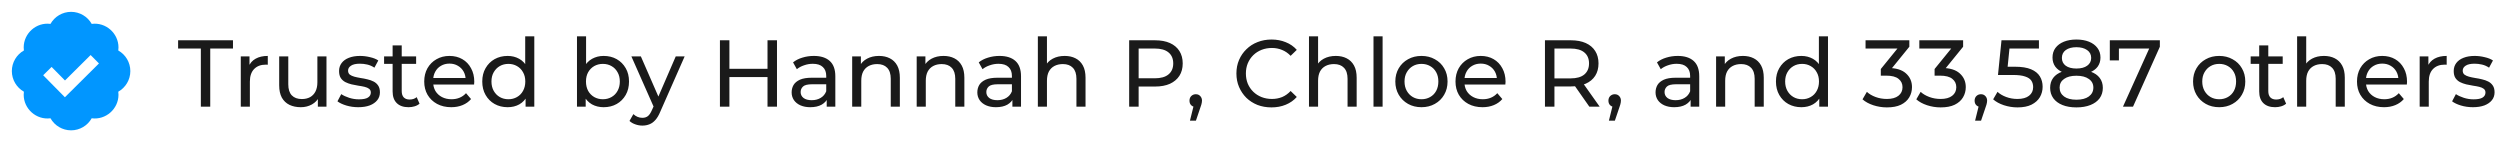 <svg xmlns="http://www.w3.org/2000/svg" fill="none" viewBox="0 0 422 24" height="24" width="422">
<path fill="#0196FF" d="M19.965 8.521C19.988 8.347 20 8.173 20 8C20 5.621 17.857 3.712 15.479 4.035C14.786 2.802 13.466 2 12 2C10.534 2 9.214 2.802 8.521 4.035C6.138 3.712 4 5.621 4 8C4 8.173 4.012 8.347 4.035 8.521C2.802 9.215 2 10.535 2 12C2 13.465 2.802 14.785 4.035 15.479C4.012 15.652 4 15.826 4 16C4 18.379 6.138 20.283 8.521 19.965C9.214 21.198 10.534 22 12 22C13.466 22 14.786 21.198 15.479 19.965C17.857 20.283 20 18.379 20 16C20 15.827 19.988 15.653 19.965 15.479C21.198 14.785 22 13.465 22 12C22 10.535 21.198 9.215 19.965 8.521ZM10.955 16.416L7.288 12.702L8.712 11.298L10.969 13.584L15.296 9.29L16.704 10.71L10.955 16.416Z"></path>
<path fill="#1A1A1A" d="M33.904 18V8.192H30.064V6.8H39.328V8.192H35.488V18H33.904ZM40.644 18V9.52H42.115V11.824L41.971 11.248C42.206 10.661 42.601 10.213 43.156 9.904C43.71 9.595 44.393 9.44 45.203 9.44V10.928C45.139 10.917 45.075 10.912 45.011 10.912C44.958 10.912 44.905 10.912 44.852 10.912C44.03 10.912 43.38 11.157 42.9 11.648C42.419 12.139 42.179 12.848 42.179 13.776V18H40.644ZM50.774 18.096C50.049 18.096 49.409 17.963 48.854 17.696C48.31 17.429 47.883 17.024 47.574 16.48C47.275 15.925 47.126 15.232 47.126 14.4V9.52H48.662V14.224C48.662 15.056 48.859 15.68 49.254 16.096C49.659 16.512 50.225 16.72 50.95 16.72C51.483 16.72 51.947 16.613 52.342 16.4C52.737 16.176 53.041 15.856 53.254 15.44C53.467 15.013 53.574 14.501 53.574 13.904V9.52H55.11V18H53.654V15.712L53.894 16.32C53.617 16.885 53.201 17.323 52.646 17.632C52.091 17.941 51.467 18.096 50.774 18.096ZM60.466 18.096C59.762 18.096 59.09 18 58.45 17.808C57.821 17.616 57.325 17.381 56.962 17.104L57.602 15.888C57.965 16.133 58.413 16.341 58.946 16.512C59.48 16.683 60.023 16.768 60.578 16.768C61.293 16.768 61.805 16.667 62.114 16.464C62.434 16.261 62.594 15.979 62.594 15.616C62.594 15.349 62.498 15.141 62.306 14.992C62.114 14.843 61.858 14.731 61.538 14.656C61.229 14.581 60.882 14.517 60.498 14.464C60.114 14.4 59.73 14.325 59.346 14.24C58.962 14.144 58.61 14.016 58.29 13.856C57.97 13.685 57.714 13.456 57.522 13.168C57.33 12.869 57.234 12.475 57.234 11.984C57.234 11.472 57.378 11.024 57.666 10.64C57.954 10.256 58.359 9.963 58.882 9.76C59.416 9.547 60.045 9.44 60.77 9.44C61.325 9.44 61.885 9.509 62.45 9.648C63.026 9.776 63.495 9.963 63.858 10.208L63.202 11.424C62.818 11.168 62.418 10.992 62.002 10.896C61.586 10.8 61.17 10.752 60.754 10.752C60.082 10.752 59.581 10.864 59.25 11.088C58.919 11.301 58.754 11.579 58.754 11.92C58.754 12.208 58.85 12.432 59.042 12.592C59.245 12.741 59.501 12.859 59.81 12.944C60.13 13.029 60.482 13.104 60.866 13.168C61.25 13.221 61.634 13.296 62.018 13.392C62.402 13.477 62.749 13.6 63.058 13.76C63.378 13.92 63.634 14.144 63.826 14.432C64.029 14.72 64.13 15.104 64.13 15.584C64.13 16.096 63.981 16.539 63.682 16.912C63.383 17.285 62.962 17.579 62.418 17.792C61.874 17.995 61.224 18.096 60.466 18.096ZM68.962 18.096C68.108 18.096 67.447 17.867 66.978 17.408C66.508 16.949 66.274 16.293 66.274 15.44V7.664H67.81V15.376C67.81 15.835 67.922 16.187 68.146 16.432C68.38 16.677 68.711 16.8 69.138 16.8C69.618 16.8 70.018 16.667 70.338 16.4L70.818 17.504C70.583 17.707 70.3 17.856 69.97 17.952C69.65 18.048 69.314 18.096 68.962 18.096ZM64.834 10.784V9.52H70.242V10.784H64.834ZM76.169 18.096C75.263 18.096 74.463 17.909 73.769 17.536C73.087 17.163 72.553 16.651 72.169 16C71.796 15.349 71.609 14.603 71.609 13.76C71.609 12.917 71.791 12.171 72.153 11.52C72.527 10.869 73.034 10.363 73.674 10C74.324 9.627 75.055 9.44 75.865 9.44C76.687 9.44 77.412 9.621 78.041 9.984C78.671 10.347 79.162 10.859 79.513 11.52C79.876 12.171 80.058 12.933 80.058 13.808C80.058 13.872 80.052 13.947 80.041 14.032C80.041 14.117 80.036 14.197 80.025 14.272H72.809V13.168H79.225L78.602 13.552C78.612 13.008 78.5 12.523 78.266 12.096C78.031 11.669 77.706 11.339 77.29 11.104C76.884 10.859 76.409 10.736 75.865 10.736C75.332 10.736 74.858 10.859 74.442 11.104C74.025 11.339 73.7 11.675 73.466 12.112C73.231 12.539 73.114 13.029 73.114 13.584V13.84C73.114 14.405 73.242 14.912 73.498 15.36C73.764 15.797 74.132 16.139 74.602 16.384C75.071 16.629 75.609 16.752 76.218 16.752C76.719 16.752 77.172 16.667 77.578 16.496C77.993 16.325 78.356 16.069 78.665 15.728L79.513 16.72C79.129 17.168 78.65 17.509 78.073 17.744C77.508 17.979 76.874 18.096 76.169 18.096ZM85.694 18.096C84.873 18.096 84.137 17.915 83.486 17.552C82.846 17.189 82.34 16.683 81.966 16.032C81.593 15.381 81.406 14.624 81.406 13.76C81.406 12.896 81.593 12.144 81.966 11.504C82.34 10.853 82.846 10.347 83.486 9.984C84.137 9.621 84.873 9.44 85.694 9.44C86.409 9.44 87.054 9.6 87.63 9.92C88.206 10.24 88.665 10.72 89.006 11.36C89.358 12 89.534 12.8 89.534 13.76C89.534 14.72 89.364 15.52 89.022 16.16C88.692 16.8 88.238 17.285 87.662 17.616C87.086 17.936 86.43 18.096 85.694 18.096ZM85.822 16.752C86.356 16.752 86.836 16.629 87.262 16.384C87.7 16.139 88.041 15.792 88.286 15.344C88.542 14.885 88.67 14.357 88.67 13.76C88.67 13.152 88.542 12.629 88.286 12.192C88.041 11.744 87.7 11.397 87.262 11.152C86.836 10.907 86.356 10.784 85.822 10.784C85.278 10.784 84.793 10.907 84.366 11.152C83.94 11.397 83.598 11.744 83.342 12.192C83.086 12.629 82.958 13.152 82.958 13.76C82.958 14.357 83.086 14.885 83.342 15.344C83.598 15.792 83.94 16.139 84.366 16.384C84.793 16.629 85.278 16.752 85.822 16.752ZM88.718 18V15.712L88.814 13.744L88.654 11.776V6.128H90.19V18H88.718ZM101.89 18.096C101.164 18.096 100.508 17.936 99.921 17.616C99.346 17.285 98.887 16.8 98.546 16.16C98.215 15.52 98.049 14.72 98.049 13.76C98.049 12.8 98.22 12 98.561 11.36C98.913 10.72 99.377 10.24 99.954 9.92C100.54 9.6 101.186 9.44 101.89 9.44C102.722 9.44 103.458 9.621 104.098 9.984C104.738 10.347 105.244 10.853 105.618 11.504C105.991 12.144 106.178 12.896 106.178 13.76C106.178 14.624 105.991 15.381 105.618 16.032C105.244 16.683 104.738 17.189 104.098 17.552C103.458 17.915 102.722 18.096 101.89 18.096ZM97.394 18V6.128H98.93V11.776L98.769 13.744L98.865 15.712V18H97.394ZM101.762 16.752C102.306 16.752 102.791 16.629 103.218 16.384C103.655 16.139 103.996 15.792 104.242 15.344C104.498 14.885 104.626 14.357 104.626 13.76C104.626 13.152 104.498 12.629 104.242 12.192C103.996 11.744 103.655 11.397 103.218 11.152C102.791 10.907 102.306 10.784 101.762 10.784C101.228 10.784 100.743 10.907 100.306 11.152C99.879 11.397 99.537 11.744 99.281 12.192C99.036 12.629 98.913 13.152 98.913 13.76C98.913 14.357 99.036 14.885 99.281 15.344C99.537 15.792 99.879 16.139 100.306 16.384C100.743 16.629 101.228 16.752 101.762 16.752ZM108.433 21.2C108.028 21.2 107.633 21.131 107.249 20.992C106.865 20.864 106.535 20.672 106.257 20.416L106.913 19.264C107.127 19.467 107.361 19.621 107.617 19.728C107.873 19.835 108.145 19.888 108.433 19.888C108.807 19.888 109.116 19.792 109.361 19.6C109.607 19.408 109.836 19.067 110.049 18.576L110.577 17.408L110.737 17.216L114.065 9.52H115.569L111.457 18.848C111.212 19.445 110.935 19.915 110.625 20.256C110.327 20.597 109.996 20.837 109.633 20.976C109.271 21.125 108.871 21.2 108.433 21.2ZM110.449 18.272L106.577 9.52H108.177L111.473 17.072L110.449 18.272ZM129.556 6.8H131.156V18H129.556V6.8ZM123.124 18H121.524V6.8H123.124V18ZM129.7 13.008H122.964V11.616H129.7V13.008ZM139.548 18V16.208L139.468 15.872V12.816C139.468 12.165 139.276 11.664 138.892 11.312C138.519 10.949 137.953 10.768 137.196 10.768C136.695 10.768 136.204 10.853 135.724 11.024C135.244 11.184 134.839 11.403 134.508 11.68L133.868 10.528C134.305 10.176 134.828 9.909 135.436 9.728C136.055 9.536 136.7 9.44 137.372 9.44C138.535 9.44 139.431 9.723 140.06 10.288C140.689 10.853 141.004 11.717 141.004 12.88V18H139.548ZM136.764 18.096C136.135 18.096 135.58 17.989 135.1 17.776C134.631 17.563 134.268 17.269 134.012 16.896C133.756 16.512 133.628 16.08 133.628 15.6C133.628 15.141 133.735 14.725 133.948 14.352C134.172 13.979 134.529 13.68 135.02 13.456C135.521 13.232 136.193 13.12 137.036 13.12H139.724V14.224H137.1C136.332 14.224 135.815 14.352 135.548 14.608C135.281 14.864 135.148 15.173 135.148 15.536C135.148 15.952 135.313 16.288 135.644 16.544C135.975 16.789 136.433 16.912 137.02 16.912C137.596 16.912 138.097 16.784 138.524 16.528C138.961 16.272 139.276 15.899 139.468 15.408L139.772 16.464C139.569 16.965 139.212 17.365 138.7 17.664C138.188 17.952 137.543 18.096 136.764 18.096ZM148.375 9.44C149.068 9.44 149.676 9.573 150.199 9.84C150.732 10.107 151.148 10.512 151.447 11.056C151.745 11.6 151.895 12.288 151.895 13.12V18H150.359V13.296C150.359 12.475 150.156 11.856 149.751 11.44C149.356 11.024 148.796 10.816 148.071 10.816C147.527 10.816 147.052 10.923 146.647 11.136C146.241 11.349 145.927 11.664 145.703 12.08C145.489 12.496 145.383 13.013 145.383 13.632V18H143.847V9.52H145.319V11.808L145.079 11.2C145.356 10.645 145.783 10.213 146.359 9.904C146.935 9.595 147.607 9.44 148.375 9.44ZM159.265 9.44C159.959 9.44 160.567 9.573 161.089 9.84C161.623 10.107 162.039 10.512 162.337 11.056C162.636 11.6 162.785 12.288 162.785 13.12V18H161.249V13.296C161.249 12.475 161.047 11.856 160.641 11.44C160.247 11.024 159.687 10.816 158.961 10.816C158.417 10.816 157.943 10.923 157.537 11.136C157.132 11.349 156.817 11.664 156.593 12.08C156.38 12.496 156.273 13.013 156.273 13.632V18H154.737V9.52H156.209V11.808L155.969 11.2C156.247 10.645 156.673 10.213 157.249 9.904C157.825 9.595 158.497 9.44 159.265 9.44ZM170.892 18V16.208L170.812 15.872V12.816C170.812 12.165 170.62 11.664 170.236 11.312C169.863 10.949 169.297 10.768 168.54 10.768C168.039 10.768 167.548 10.853 167.068 11.024C166.588 11.184 166.183 11.403 165.852 11.68L165.212 10.528C165.649 10.176 166.172 9.909 166.78 9.728C167.399 9.536 168.044 9.44 168.716 9.44C169.879 9.44 170.775 9.723 171.404 10.288C172.033 10.853 172.348 11.717 172.348 12.88V18H170.892ZM168.108 18.096C167.479 18.096 166.924 17.989 166.444 17.776C165.975 17.563 165.612 17.269 165.356 16.896C165.1 16.512 164.972 16.08 164.972 15.6C164.972 15.141 165.079 14.725 165.292 14.352C165.516 13.979 165.873 13.68 166.364 13.456C166.865 13.232 167.537 13.12 168.38 13.12H171.068V14.224H168.444C167.676 14.224 167.159 14.352 166.892 14.608C166.625 14.864 166.492 15.173 166.492 15.536C166.492 15.952 166.657 16.288 166.988 16.544C167.319 16.789 167.777 16.912 168.364 16.912C168.94 16.912 169.441 16.784 169.868 16.528C170.305 16.272 170.62 15.899 170.812 15.408L171.116 16.464C170.913 16.965 170.556 17.365 170.044 17.664C169.532 17.952 168.887 18.096 168.108 18.096ZM179.718 9.44C180.412 9.44 181.02 9.573 181.542 9.84C182.076 10.107 182.492 10.512 182.79 11.056C183.089 11.6 183.238 12.288 183.238 13.12V18H181.702V13.296C181.702 12.475 181.5 11.856 181.094 11.44C180.7 11.024 180.14 10.816 179.414 10.816C178.87 10.816 178.396 10.923 177.99 11.136C177.585 11.349 177.27 11.664 177.046 12.08C176.833 12.496 176.726 13.013 176.726 13.632V18H175.19V6.128H176.726V11.808L176.422 11.2C176.7 10.645 177.126 10.213 177.702 9.904C178.278 9.595 178.95 9.44 179.718 9.44ZM190.602 18V6.8H194.97C195.951 6.8 196.789 6.955 197.482 7.264C198.175 7.573 198.709 8.021 199.082 8.608C199.455 9.195 199.642 9.893 199.642 10.704C199.642 11.515 199.455 12.213 199.082 12.8C198.709 13.376 198.175 13.824 197.482 14.144C196.789 14.453 195.951 14.608 194.97 14.608H191.482L192.202 13.856V18H190.602ZM192.202 14.016L191.482 13.216H194.922C195.946 13.216 196.719 12.997 197.242 12.56C197.775 12.123 198.042 11.504 198.042 10.704C198.042 9.904 197.775 9.285 197.242 8.848C196.719 8.411 195.946 8.192 194.922 8.192H191.482L192.202 7.392V14.016ZM200.864 20.368L201.664 17.136L201.872 18.064C201.562 18.064 201.301 17.968 201.088 17.776C200.885 17.584 200.784 17.323 200.784 16.992C200.784 16.672 200.885 16.411 201.088 16.208C201.301 16.005 201.557 15.904 201.856 15.904C202.165 15.904 202.416 16.011 202.608 16.224C202.8 16.427 202.896 16.683 202.896 16.992C202.896 17.099 202.885 17.205 202.864 17.312C202.853 17.408 202.826 17.525 202.784 17.664C202.752 17.792 202.698 17.952 202.624 18.144L201.872 20.368H200.864ZM214.626 18.128C213.772 18.128 212.983 17.989 212.258 17.712C211.543 17.424 210.919 17.024 210.386 16.512C209.863 15.989 209.452 15.381 209.154 14.688C208.855 13.995 208.706 13.232 208.706 12.4C208.706 11.568 208.855 10.805 209.154 10.112C209.452 9.419 209.868 8.816 210.402 8.304C210.935 7.781 211.559 7.381 212.274 7.104C212.999 6.816 213.788 6.672 214.642 6.672C215.506 6.672 216.3 6.821 217.026 7.12C217.762 7.408 218.386 7.84 218.898 8.416L217.858 9.424C217.431 8.976 216.951 8.645 216.418 8.432C215.884 8.208 215.314 8.096 214.706 8.096C214.076 8.096 213.49 8.203 212.946 8.416C212.412 8.629 211.948 8.928 211.554 9.312C211.159 9.696 210.85 10.155 210.626 10.688C210.412 11.211 210.306 11.781 210.306 12.4C210.306 13.019 210.412 13.595 210.626 14.128C210.85 14.651 211.159 15.104 211.554 15.488C211.948 15.872 212.412 16.171 212.946 16.384C213.49 16.597 214.076 16.704 214.706 16.704C215.314 16.704 215.884 16.597 216.418 16.384C216.951 16.16 217.431 15.819 217.858 15.36L218.898 16.368C218.386 16.944 217.762 17.381 217.026 17.68C216.3 17.979 215.5 18.128 214.626 18.128ZM225.484 9.44C226.177 9.44 226.785 9.573 227.308 9.84C227.841 10.107 228.257 10.512 228.556 11.056C228.855 11.6 229.004 12.288 229.004 13.12V18H227.468V13.296C227.468 12.475 227.265 11.856 226.86 11.44C226.465 11.024 225.905 10.816 225.18 10.816C224.636 10.816 224.161 10.923 223.756 11.136C223.351 11.349 223.036 11.664 222.812 12.08C222.599 12.496 222.492 13.013 222.492 13.632V18H220.956V6.128H222.492V11.808L222.188 11.2C222.465 10.645 222.892 10.213 223.468 9.904C224.044 9.595 224.716 9.44 225.484 9.44ZM231.847 18V6.128H233.383V18H231.847ZM239.947 18.096C239.094 18.096 238.337 17.909 237.675 17.536C237.014 17.163 236.491 16.651 236.107 16C235.723 15.339 235.531 14.592 235.531 13.76C235.531 12.917 235.723 12.171 236.107 11.52C236.491 10.869 237.014 10.363 237.675 10C238.337 9.627 239.094 9.44 239.947 9.44C240.79 9.44 241.542 9.627 242.203 10C242.875 10.363 243.398 10.869 243.771 11.52C244.155 12.16 244.347 12.907 244.347 13.76C244.347 14.603 244.155 15.349 243.771 16C243.398 16.651 242.875 17.163 242.203 17.536C241.542 17.909 240.79 18.096 239.947 18.096ZM239.947 16.752C240.491 16.752 240.977 16.629 241.403 16.384C241.841 16.139 242.182 15.792 242.427 15.344C242.673 14.885 242.795 14.357 242.795 13.76C242.795 13.152 242.673 12.629 242.427 12.192C242.182 11.744 241.841 11.397 241.403 11.152C240.977 10.907 240.491 10.784 239.947 10.784C239.403 10.784 238.918 10.907 238.491 11.152C238.065 11.397 237.723 11.744 237.467 12.192C237.211 12.629 237.083 13.152 237.083 13.76C237.083 14.357 237.211 14.885 237.467 15.344C237.723 15.792 238.065 16.139 238.491 16.384C238.918 16.629 239.403 16.752 239.947 16.752ZM250.248 18.096C249.341 18.096 248.541 17.909 247.848 17.536C247.165 17.163 246.632 16.651 246.248 16C245.874 15.349 245.688 14.603 245.688 13.76C245.688 12.917 245.869 12.171 246.232 11.52C246.605 10.869 247.112 10.363 247.752 10C248.402 9.627 249.133 9.44 249.944 9.44C250.765 9.44 251.49 9.621 252.12 9.984C252.749 10.347 253.24 10.859 253.592 11.52C253.954 12.171 254.136 12.933 254.136 13.808C254.136 13.872 254.13 13.947 254.12 14.032C254.12 14.117 254.114 14.197 254.104 14.272H246.888V13.168H253.304L252.68 13.552C252.69 13.008 252.578 12.523 252.344 12.096C252.109 11.669 251.784 11.339 251.368 11.104C250.962 10.859 250.488 10.736 249.944 10.736C249.41 10.736 248.936 10.859 248.52 11.104C248.104 11.339 247.778 11.675 247.544 12.112C247.309 12.539 247.192 13.029 247.192 13.584V13.84C247.192 14.405 247.32 14.912 247.576 15.36C247.842 15.797 248.21 16.139 248.68 16.384C249.149 16.629 249.688 16.752 250.296 16.752C250.797 16.752 251.25 16.667 251.656 16.496C252.072 16.325 252.434 16.069 252.744 15.728L253.592 16.72C253.208 17.168 252.728 17.509 252.152 17.744C251.586 17.979 250.952 18.096 250.248 18.096ZM260.789 18V6.8H265.157C266.139 6.8 266.976 6.955 267.669 7.264C268.363 7.573 268.896 8.021 269.269 8.608C269.643 9.195 269.829 9.893 269.829 10.704C269.829 11.515 269.643 12.213 269.269 12.8C268.896 13.376 268.363 13.819 267.669 14.128C266.976 14.437 266.139 14.592 265.157 14.592H261.669L262.389 13.856V18H260.789ZM268.277 18L265.429 13.936H267.141L270.021 18H268.277ZM262.389 14.016L261.669 13.232H265.109C266.133 13.232 266.907 13.013 267.429 12.576C267.963 12.128 268.229 11.504 268.229 10.704C268.229 9.904 267.963 9.285 267.429 8.848C266.907 8.411 266.133 8.192 265.109 8.192H261.669L262.389 7.392V14.016ZM271.582 20.368L272.382 17.136L272.59 18.064C272.281 18.064 272.02 17.968 271.806 17.776C271.604 17.584 271.502 17.323 271.502 16.992C271.502 16.672 271.604 16.411 271.806 16.208C272.02 16.005 272.276 15.904 272.574 15.904C272.884 15.904 273.134 16.011 273.326 16.224C273.518 16.427 273.614 16.683 273.614 16.992C273.614 17.099 273.604 17.205 273.582 17.312C273.572 17.408 273.545 17.525 273.502 17.664C273.47 17.792 273.417 17.952 273.342 18.144L272.59 20.368H271.582ZM285.376 18V16.208L285.296 15.872V12.816C285.296 12.165 285.104 11.664 284.72 11.312C284.347 10.949 283.782 10.768 283.024 10.768C282.523 10.768 282.032 10.853 281.552 11.024C281.072 11.184 280.667 11.403 280.336 11.68L279.696 10.528C280.134 10.176 280.656 9.909 281.264 9.728C281.883 9.536 282.528 9.44 283.2 9.44C284.363 9.44 285.259 9.723 285.888 10.288C286.518 10.853 286.832 11.717 286.832 12.88V18H285.376ZM282.592 18.096C281.963 18.096 281.408 17.989 280.928 17.776C280.459 17.563 280.096 17.269 279.84 16.896C279.584 16.512 279.456 16.08 279.456 15.6C279.456 15.141 279.563 14.725 279.776 14.352C280 13.979 280.358 13.68 280.848 13.456C281.35 13.232 282.022 13.12 282.864 13.12H285.552V14.224H282.928C282.16 14.224 281.643 14.352 281.376 14.608C281.11 14.864 280.976 15.173 280.976 15.536C280.976 15.952 281.142 16.288 281.472 16.544C281.803 16.789 282.262 16.912 282.848 16.912C283.424 16.912 283.926 16.784 284.352 16.528C284.79 16.272 285.104 15.899 285.296 15.408L285.6 16.464C285.398 16.965 285.04 17.365 284.528 17.664C284.016 17.952 283.371 18.096 282.592 18.096ZM294.203 9.44C294.896 9.44 295.504 9.573 296.027 9.84C296.56 10.107 296.976 10.512 297.275 11.056C297.573 11.6 297.723 12.288 297.723 13.12V18H296.187V13.296C296.187 12.475 295.984 11.856 295.579 11.44C295.184 11.024 294.624 10.816 293.899 10.816C293.355 10.816 292.88 10.923 292.475 11.136C292.069 11.349 291.755 11.664 291.531 12.08C291.317 12.496 291.211 13.013 291.211 13.632V18H289.675V9.52H291.147V11.808L290.907 11.2C291.184 10.645 291.611 10.213 292.187 9.904C292.763 9.595 293.435 9.44 294.203 9.44ZM304.069 18.096C303.248 18.096 302.512 17.915 301.861 17.552C301.221 17.189 300.715 16.683 300.341 16.032C299.968 15.381 299.781 14.624 299.781 13.76C299.781 12.896 299.968 12.144 300.341 11.504C300.715 10.853 301.221 10.347 301.861 9.984C302.512 9.621 303.248 9.44 304.069 9.44C304.784 9.44 305.429 9.6 306.005 9.92C306.581 10.24 307.04 10.72 307.381 11.36C307.733 12 307.909 12.8 307.909 13.76C307.909 14.72 307.739 15.52 307.397 16.16C307.067 16.8 306.613 17.285 306.037 17.616C305.461 17.936 304.805 18.096 304.069 18.096ZM304.197 16.752C304.731 16.752 305.211 16.629 305.637 16.384C306.075 16.139 306.416 15.792 306.661 15.344C306.917 14.885 307.045 14.357 307.045 13.76C307.045 13.152 306.917 12.629 306.661 12.192C306.416 11.744 306.075 11.397 305.637 11.152C305.211 10.907 304.731 10.784 304.197 10.784C303.653 10.784 303.168 10.907 302.741 11.152C302.315 11.397 301.973 11.744 301.717 12.192C301.461 12.629 301.333 13.152 301.333 13.76C301.333 14.357 301.461 14.885 301.717 15.344C301.973 15.792 302.315 16.139 302.741 16.384C303.168 16.629 303.653 16.752 304.197 16.752ZM307.093 18V15.712L307.189 13.744L307.029 11.776V6.128H308.565V18H307.093ZM318.505 18.128C317.715 18.128 316.947 18.005 316.201 17.76C315.465 17.515 314.862 17.184 314.393 16.768L315.129 15.504C315.502 15.856 315.987 16.144 316.585 16.368C317.182 16.592 317.822 16.704 318.505 16.704C319.337 16.704 319.982 16.528 320.441 16.176C320.91 15.813 321.145 15.328 321.145 14.72C321.145 14.133 320.921 13.664 320.473 13.312C320.035 12.949 319.337 12.768 318.377 12.768H317.481V11.648L320.809 7.552L321.033 8.192H314.905V6.8H322.297V7.888L318.985 11.968L318.153 11.472H318.681C320.035 11.472 321.049 11.776 321.721 12.384C322.403 12.992 322.745 13.765 322.745 14.704C322.745 15.333 322.59 15.909 322.281 16.432C321.971 16.955 321.502 17.371 320.873 17.68C320.254 17.979 319.465 18.128 318.505 18.128ZM327.583 18.128C326.793 18.128 326.025 18.005 325.279 17.76C324.543 17.515 323.94 17.184 323.471 16.768L324.207 15.504C324.58 15.856 325.065 16.144 325.663 16.368C326.26 16.592 326.9 16.704 327.583 16.704C328.415 16.704 329.06 16.528 329.519 16.176C329.988 15.813 330.223 15.328 330.223 14.72C330.223 14.133 329.999 13.664 329.551 13.312C329.113 12.949 328.415 12.768 327.455 12.768H326.559V11.648L329.887 7.552L330.111 8.192H323.983V6.8H331.375V7.888L328.063 11.968L327.231 11.472H327.759C329.113 11.472 330.127 11.776 330.799 12.384C331.481 12.992 331.823 13.765 331.823 14.704C331.823 15.333 331.668 15.909 331.359 16.432C331.049 16.955 330.58 17.371 329.951 17.68C329.332 17.979 328.543 18.128 327.583 18.128ZM333.395 20.368L334.195 17.136L334.403 18.064C334.094 18.064 333.832 17.968 333.619 17.776C333.416 17.584 333.315 17.323 333.315 16.992C333.315 16.672 333.416 16.411 333.619 16.208C333.832 16.005 334.088 15.904 334.387 15.904C334.696 15.904 334.947 16.011 335.139 16.224C335.331 16.427 335.427 16.683 335.427 16.992C335.427 17.099 335.416 17.205 335.395 17.312C335.384 17.408 335.358 17.525 335.315 17.664C335.283 17.792 335.23 17.952 335.155 18.144L334.403 20.368H333.395ZM340.556 18.128C339.767 18.128 338.999 18.005 338.252 17.76C337.516 17.515 336.913 17.184 336.444 16.768L337.18 15.504C337.553 15.856 338.039 16.144 338.636 16.368C339.233 16.592 339.868 16.704 340.54 16.704C341.393 16.704 342.049 16.523 342.508 16.16C342.967 15.797 343.196 15.312 343.196 14.704C343.196 14.288 343.095 13.925 342.892 13.616C342.689 13.307 342.337 13.072 341.836 12.912C341.345 12.741 340.668 12.656 339.804 12.656H337.26L337.852 6.8H344.172V8.192H338.444L339.276 7.408L338.812 12.032L337.98 11.264H340.14C341.26 11.264 342.161 11.408 342.844 11.696C343.527 11.984 344.023 12.384 344.332 12.896C344.641 13.397 344.796 13.979 344.796 14.64C344.796 15.28 344.641 15.867 344.332 16.4C344.023 16.923 343.553 17.344 342.924 17.664C342.305 17.973 341.516 18.128 340.556 18.128ZM350.495 18.128C349.589 18.128 348.805 17.995 348.143 17.728C347.482 17.461 346.97 17.083 346.607 16.592C346.245 16.091 346.063 15.504 346.063 14.832C346.063 14.171 346.234 13.611 346.575 13.152C346.927 12.683 347.434 12.331 348.095 12.096C348.757 11.851 349.557 11.728 350.495 11.728C351.434 11.728 352.234 11.851 352.895 12.096C353.567 12.331 354.079 12.683 354.431 13.152C354.783 13.621 354.959 14.181 354.959 14.832C354.959 15.504 354.778 16.091 354.415 16.592C354.053 17.083 353.535 17.461 352.863 17.728C352.191 17.995 351.402 18.128 350.495 18.128ZM350.495 16.832C351.391 16.832 352.09 16.651 352.591 16.288C353.103 15.915 353.359 15.413 353.359 14.784C353.359 14.165 353.103 13.68 352.591 13.328C352.09 12.965 351.391 12.784 350.495 12.784C349.61 12.784 348.917 12.965 348.415 13.328C347.914 13.68 347.663 14.165 347.663 14.784C347.663 15.413 347.914 15.915 348.415 16.288C348.917 16.651 349.61 16.832 350.495 16.832ZM350.495 12.592C349.642 12.592 348.917 12.48 348.319 12.256C347.722 12.021 347.263 11.691 346.943 11.264C346.623 10.827 346.463 10.309 346.463 9.712C346.463 9.083 346.629 8.544 346.959 8.096C347.301 7.637 347.775 7.285 348.383 7.04C348.991 6.795 349.695 6.672 350.495 6.672C351.306 6.672 352.015 6.795 352.623 7.04C353.231 7.285 353.706 7.637 354.047 8.096C354.389 8.544 354.559 9.083 354.559 9.712C354.559 10.309 354.399 10.827 354.079 11.264C353.759 11.691 353.295 12.021 352.687 12.256C352.079 12.48 351.349 12.592 350.495 12.592ZM350.495 11.568C351.274 11.568 351.882 11.408 352.319 11.088C352.767 10.768 352.991 10.331 352.991 9.776C352.991 9.211 352.762 8.768 352.303 8.448C351.845 8.128 351.242 7.968 350.495 7.968C349.749 7.968 349.151 8.128 348.703 8.448C348.266 8.768 348.047 9.211 348.047 9.776C348.047 10.331 348.261 10.768 348.687 11.088C349.125 11.408 349.727 11.568 350.495 11.568ZM358.36 18L363.112 7.472L363.528 8.192H356.872L357.672 7.408V10.192H356.136V6.8H364.584V7.888L360.056 18H358.36ZM374.604 18.096C373.75 18.096 372.993 17.909 372.332 17.536C371.67 17.163 371.148 16.651 370.764 16C370.38 15.339 370.188 14.592 370.188 13.76C370.188 12.917 370.38 12.171 370.764 11.52C371.148 10.869 371.67 10.363 372.332 10C372.993 9.627 373.75 9.44 374.604 9.44C375.446 9.44 376.198 9.627 376.86 10C377.532 10.363 378.054 10.869 378.428 11.52C378.812 12.16 379.004 12.907 379.004 13.76C379.004 14.603 378.812 15.349 378.428 16C378.054 16.651 377.532 17.163 376.86 17.536C376.198 17.909 375.446 18.096 374.604 18.096ZM374.604 16.752C375.148 16.752 375.633 16.629 376.06 16.384C376.497 16.139 376.838 15.792 377.084 15.344C377.329 14.885 377.452 14.357 377.452 13.76C377.452 13.152 377.329 12.629 377.084 12.192C376.838 11.744 376.497 11.397 376.06 11.152C375.633 10.907 375.148 10.784 374.604 10.784C374.06 10.784 373.574 10.907 373.148 11.152C372.721 11.397 372.38 11.744 372.124 12.192C371.868 12.629 371.74 13.152 371.74 13.76C371.74 14.357 371.868 14.885 372.124 15.344C372.38 15.792 372.721 16.139 373.148 16.384C373.574 16.629 374.06 16.752 374.604 16.752ZM384.04 18.096C383.187 18.096 382.525 17.867 382.056 17.408C381.587 16.949 381.352 16.293 381.352 15.44V7.664H382.888V15.376C382.888 15.835 383 16.187 383.224 16.432C383.459 16.677 383.789 16.8 384.216 16.8C384.696 16.8 385.096 16.667 385.416 16.4L385.896 17.504C385.661 17.707 385.379 17.856 385.048 17.952C384.728 18.048 384.392 18.096 384.04 18.096ZM379.912 10.784V9.52H385.32V10.784H379.912ZM392.281 9.44C392.974 9.44 393.582 9.573 394.105 9.84C394.638 10.107 395.054 10.512 395.353 11.056C395.652 11.6 395.801 12.288 395.801 13.12V18H394.265V13.296C394.265 12.475 394.062 11.856 393.657 11.44C393.262 11.024 392.702 10.816 391.977 10.816C391.433 10.816 390.958 10.923 390.553 11.136C390.148 11.349 389.833 11.664 389.609 12.08C389.396 12.496 389.289 13.013 389.289 13.632V18H387.753V6.128H389.289V11.808L388.985 11.2C389.262 10.645 389.689 10.213 390.265 9.904C390.841 9.595 391.513 9.44 392.281 9.44ZM402.42 18.096C401.513 18.096 400.713 17.909 400.02 17.536C399.337 17.163 398.804 16.651 398.42 16C398.046 15.349 397.86 14.603 397.86 13.76C397.86 12.917 398.041 12.171 398.404 11.52C398.777 10.869 399.284 10.363 399.924 10C400.574 9.627 401.305 9.44 402.116 9.44C402.937 9.44 403.662 9.621 404.292 9.984C404.921 10.347 405.412 10.859 405.764 11.52C406.126 12.171 406.308 12.933 406.308 13.808C406.308 13.872 406.302 13.947 406.292 14.032C406.292 14.117 406.286 14.197 406.276 14.272H399.06V13.168H405.476L404.852 13.552C404.862 13.008 404.75 12.523 404.516 12.096C404.281 11.669 403.956 11.339 403.54 11.104C403.134 10.859 402.66 10.736 402.116 10.736C401.582 10.736 401.108 10.859 400.692 11.104C400.276 11.339 399.95 11.675 399.716 12.112C399.481 12.539 399.364 13.029 399.364 13.584V13.84C399.364 14.405 399.492 14.912 399.748 15.36C400.014 15.797 400.382 16.139 400.852 16.384C401.321 16.629 401.86 16.752 402.468 16.752C402.969 16.752 403.422 16.667 403.828 16.496C404.244 16.325 404.606 16.069 404.916 15.728L405.764 16.72C405.38 17.168 404.9 17.509 404.324 17.744C403.758 17.979 403.124 18.096 402.42 18.096ZM408.44 18V9.52H409.912V11.824L409.768 11.248C410.003 10.661 410.398 10.213 410.952 9.904C411.507 9.595 412.19 9.44 413 9.44V10.928C412.936 10.917 412.872 10.912 412.808 10.912C412.755 10.912 412.702 10.912 412.648 10.912C411.827 10.912 411.176 11.157 410.696 11.648C410.216 12.139 409.976 12.848 409.976 13.776V18H408.44ZM417.419 18.096C416.715 18.096 416.043 18 415.403 17.808C414.774 17.616 414.278 17.381 413.915 17.104L414.555 15.888C414.918 16.133 415.366 16.341 415.899 16.512C416.433 16.683 416.977 16.768 417.531 16.768C418.246 16.768 418.758 16.667 419.067 16.464C419.387 16.261 419.547 15.979 419.547 15.616C419.547 15.349 419.451 15.141 419.259 14.992C419.067 14.843 418.811 14.731 418.491 14.656C418.182 14.581 417.835 14.517 417.451 14.464C417.067 14.4 416.683 14.325 416.299 14.24C415.915 14.144 415.563 14.016 415.243 13.856C414.923 13.685 414.667 13.456 414.475 13.168C414.283 12.869 414.187 12.475 414.187 11.984C414.187 11.472 414.331 11.024 414.619 10.64C414.907 10.256 415.313 9.963 415.835 9.76C416.369 9.547 416.998 9.44 417.723 9.44C418.278 9.44 418.838 9.509 419.403 9.648C419.979 9.776 420.449 9.963 420.811 10.208L420.155 11.424C419.771 11.168 419.371 10.992 418.955 10.896C418.539 10.8 418.123 10.752 417.707 10.752C417.035 10.752 416.534 10.864 416.203 11.088C415.873 11.301 415.707 11.579 415.707 11.92C415.707 12.208 415.803 12.432 415.995 12.592C416.198 12.741 416.454 12.859 416.763 12.944C417.083 13.029 417.435 13.104 417.819 13.168C418.203 13.221 418.587 13.296 418.971 13.392C419.355 13.477 419.702 13.6 420.011 13.76C420.331 13.92 420.587 14.144 420.779 14.432C420.982 14.72 421.083 15.104 421.083 15.584C421.083 16.096 420.934 16.539 420.635 16.912C420.337 17.285 419.915 17.579 419.371 17.792C418.827 17.995 418.177 18.096 417.419 18.096Z"></path>
</svg>
